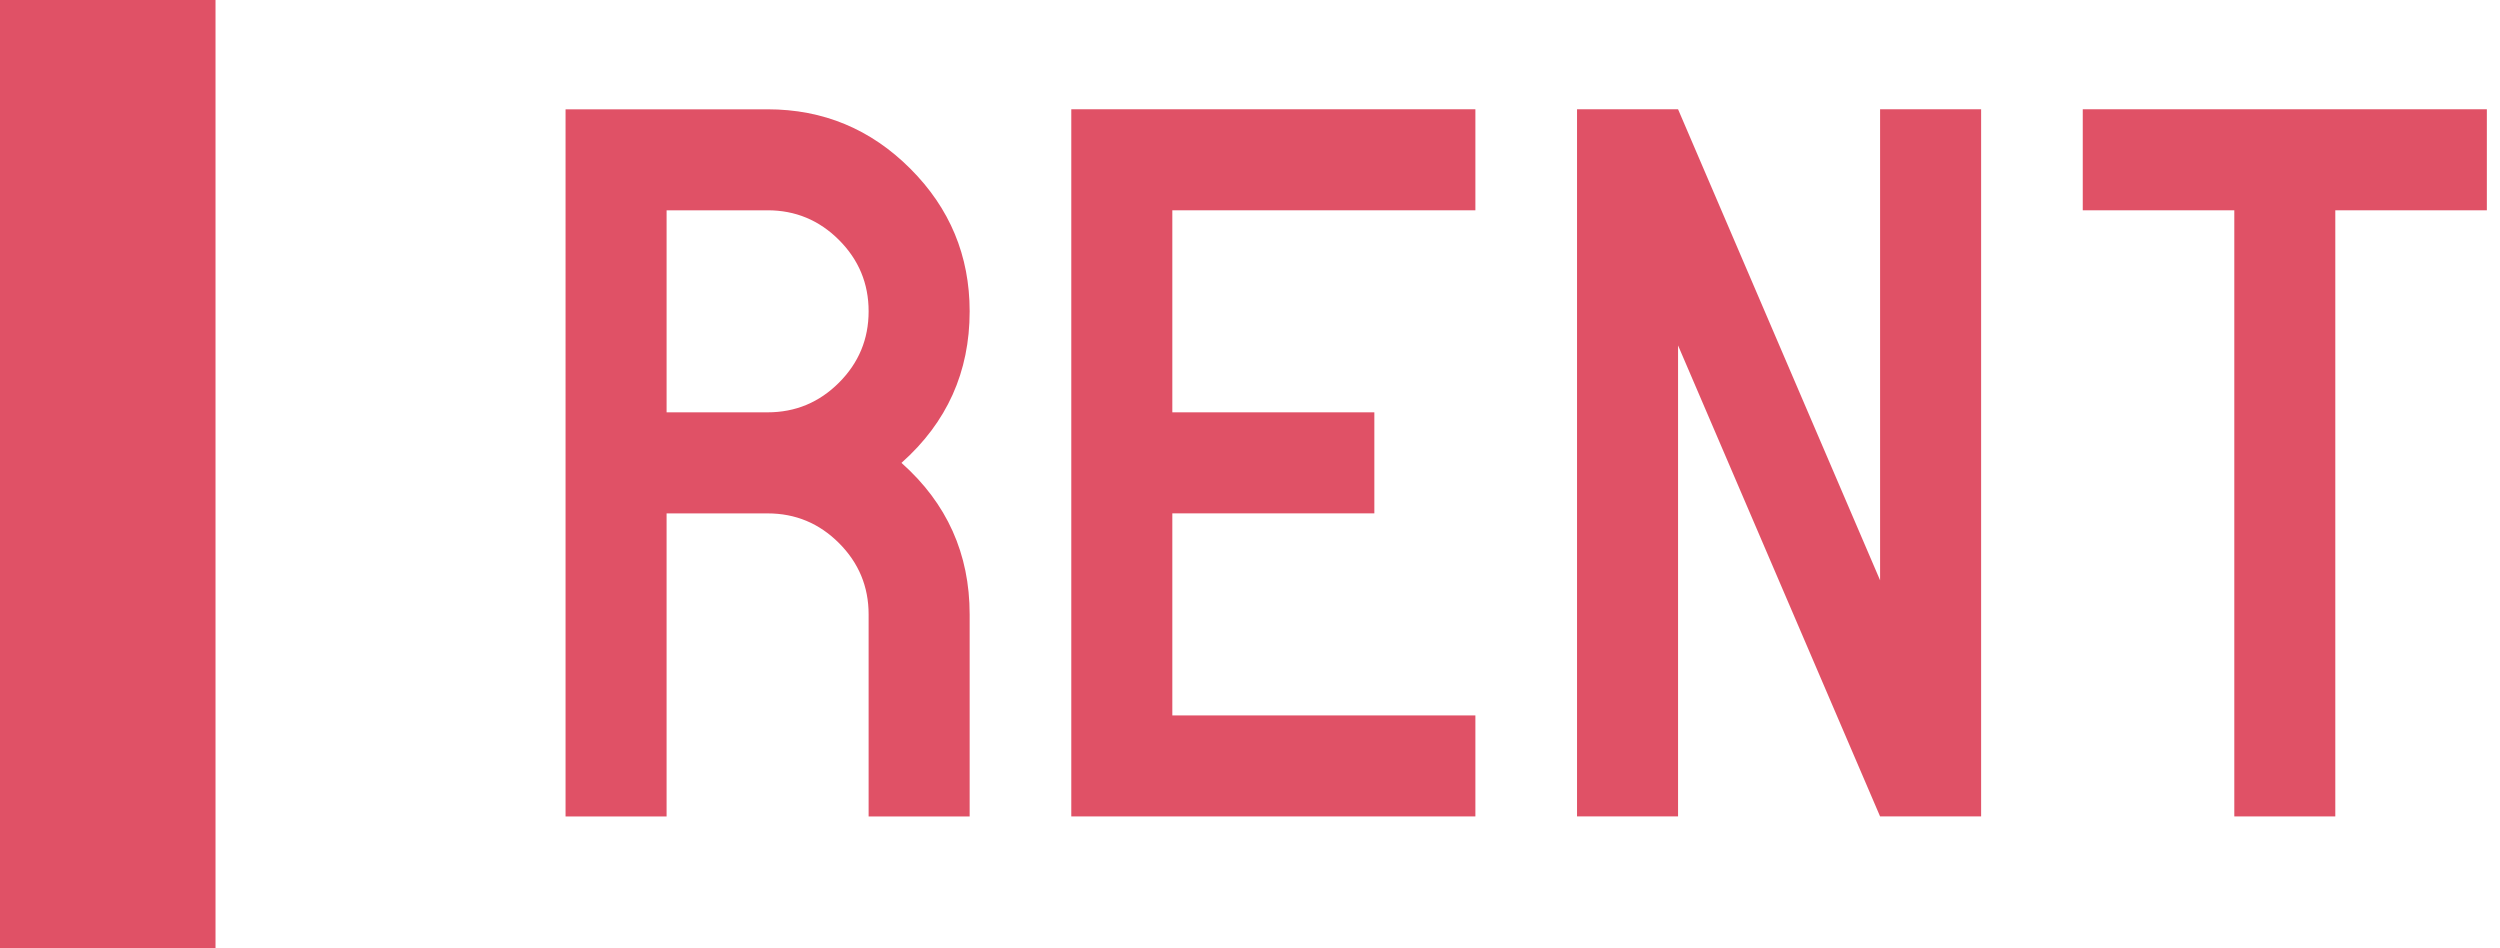 <?xml version="1.0" encoding="utf-8"?>
<!-- Generator: Adobe Illustrator 15.0.0, SVG Export Plug-In  -->
<!DOCTYPE svg PUBLIC "-//W3C//DTD SVG 1.1//EN" "http://www.w3.org/Graphics/SVG/1.1/DTD/svg11.dtd">
<svg version="1.1"
	 xmlns="http://www.w3.org/2000/svg" xmlns:xlink="http://www.w3.org/1999/xlink" xmlns:a="http://ns.adobe.com/AdobeSVGViewerExtensions/3.0/"
	 x="0px" y="0px" width="58px" height="22px" viewBox="0 0 58 22" enable-background="new 0 0 58 22" xml:space="preserve">
<defs>
</defs>
<rect fill="#E05166" width="5" height="22"/>
<path fill="#E05166" d="M15.465,2.536h2.344c1.289,0,2.392,0.459,3.31,1.377s1.377,2.021,1.377,3.31
	c0,1.407-0.527,2.578-1.582,3.516c1.055,0.937,1.582,2.109,1.582,3.515v4.688h-2.344v-4.688c0-0.644-0.229-1.196-0.688-1.655
	s-1.011-0.688-1.655-0.688h-2.344v7.031h-2.344V2.536H15.465z M15.465,9.566h2.344c0.644,0,1.196-0.229,1.655-0.688
	s0.688-1.011,0.688-1.656c0-0.644-0.229-1.196-0.688-1.655s-1.011-0.688-1.655-0.688h-2.344V9.566z"/>
<polygon fill="#E05166" points="34.229,2.535 34.229,4.879 27.198,4.879 27.198,9.566 31.885,9.566 31.885,11.91 27.198,11.91 
	27.198,16.598 34.229,16.598 34.229,18.941 24.854,18.941 24.854,16.598 24.854,4.879 24.854,2.535 "/>
<polygon fill="#E05166" points="38.931,2.535 43.618,13.463 43.618,2.535 45.962,2.535 45.962,18.941 43.618,18.941 38.931,8.014 
	38.931,18.941 36.587,18.941 36.587,2.535 "/>
<polygon fill="#E05166" points="57.695,2.535 57.695,4.879 54.179,4.879 54.179,18.941 51.836,18.941 51.836,4.879 48.32,4.879 
	48.32,2.535 "/>
<rect display="none" fill="#2A9BD2" width="5" height="22"/>
<path display="none" fill="#21A1D7" d="M22.497,7.223h-2.344c0-0.645-0.23-1.196-0.688-1.655c-0.459-0.459-1.011-0.689-1.655-0.689
	c-0.645,0-1.197,0.23-1.656,0.689s-0.688,1.01-0.688,1.655s0.229,1.196,0.688,1.655s1.011,0.689,1.656,0.689
	c1.289,0,2.392,0.459,3.31,1.377s1.377,2.021,1.377,3.31s-0.459,2.393-1.377,3.311s-2.021,1.377-3.31,1.377
	c-1.29,0-2.393-0.459-3.311-1.377c-0.919-0.918-1.377-2.021-1.377-3.311h2.344c0,0.645,0.229,1.197,0.688,1.656
	s1.011,0.688,1.656,0.688c0.644,0,1.196-0.229,1.655-0.688c0.458-0.459,0.688-1.011,0.688-1.656c0-0.644-0.23-1.196-0.688-1.655
	c-0.459-0.459-1.011-0.689-1.655-0.689c-1.29,0-2.393-0.458-3.311-1.376c-0.919-0.918-1.377-2.022-1.377-3.311
	s0.458-2.393,1.377-3.311c0.918-0.917,2.021-1.375,3.311-1.375c1.289,0,2.392,0.458,3.31,1.375
	C22.038,4.83,22.497,5.934,22.497,7.223"/>
<path display="none" fill="#21A1D7" d="M31.886,2.535h2.344v16.406h-2.344V11.91h-4.687v7.031h-2.344V7.223
	c0-1.289,0.458-2.392,1.377-3.31c0.918-0.918,2.021-1.377,3.31-1.377H31.886z M27.887,5.567c-0.459,0.459-0.688,1.011-0.688,1.655
	v2.344h4.687V4.879h-2.345C28.897,4.879,28.345,5.108,27.887,5.567"/>
<polygon display="none" fill="#21A1D7" points="38.932,2.535 38.932,16.598 45.962,16.598 45.962,18.941 38.932,18.941 
	36.587,18.941 36.587,2.535 "/>
<polygon display="none" fill="#21A1D7" points="57.695,2.535 57.695,4.879 50.664,4.879 50.664,9.566 55.351,9.566 55.351,11.91 
	50.664,11.91 50.664,16.598 57.695,16.598 57.695,18.941 48.32,18.941 48.32,16.598 48.32,4.879 48.32,2.535 "/>
</svg>
